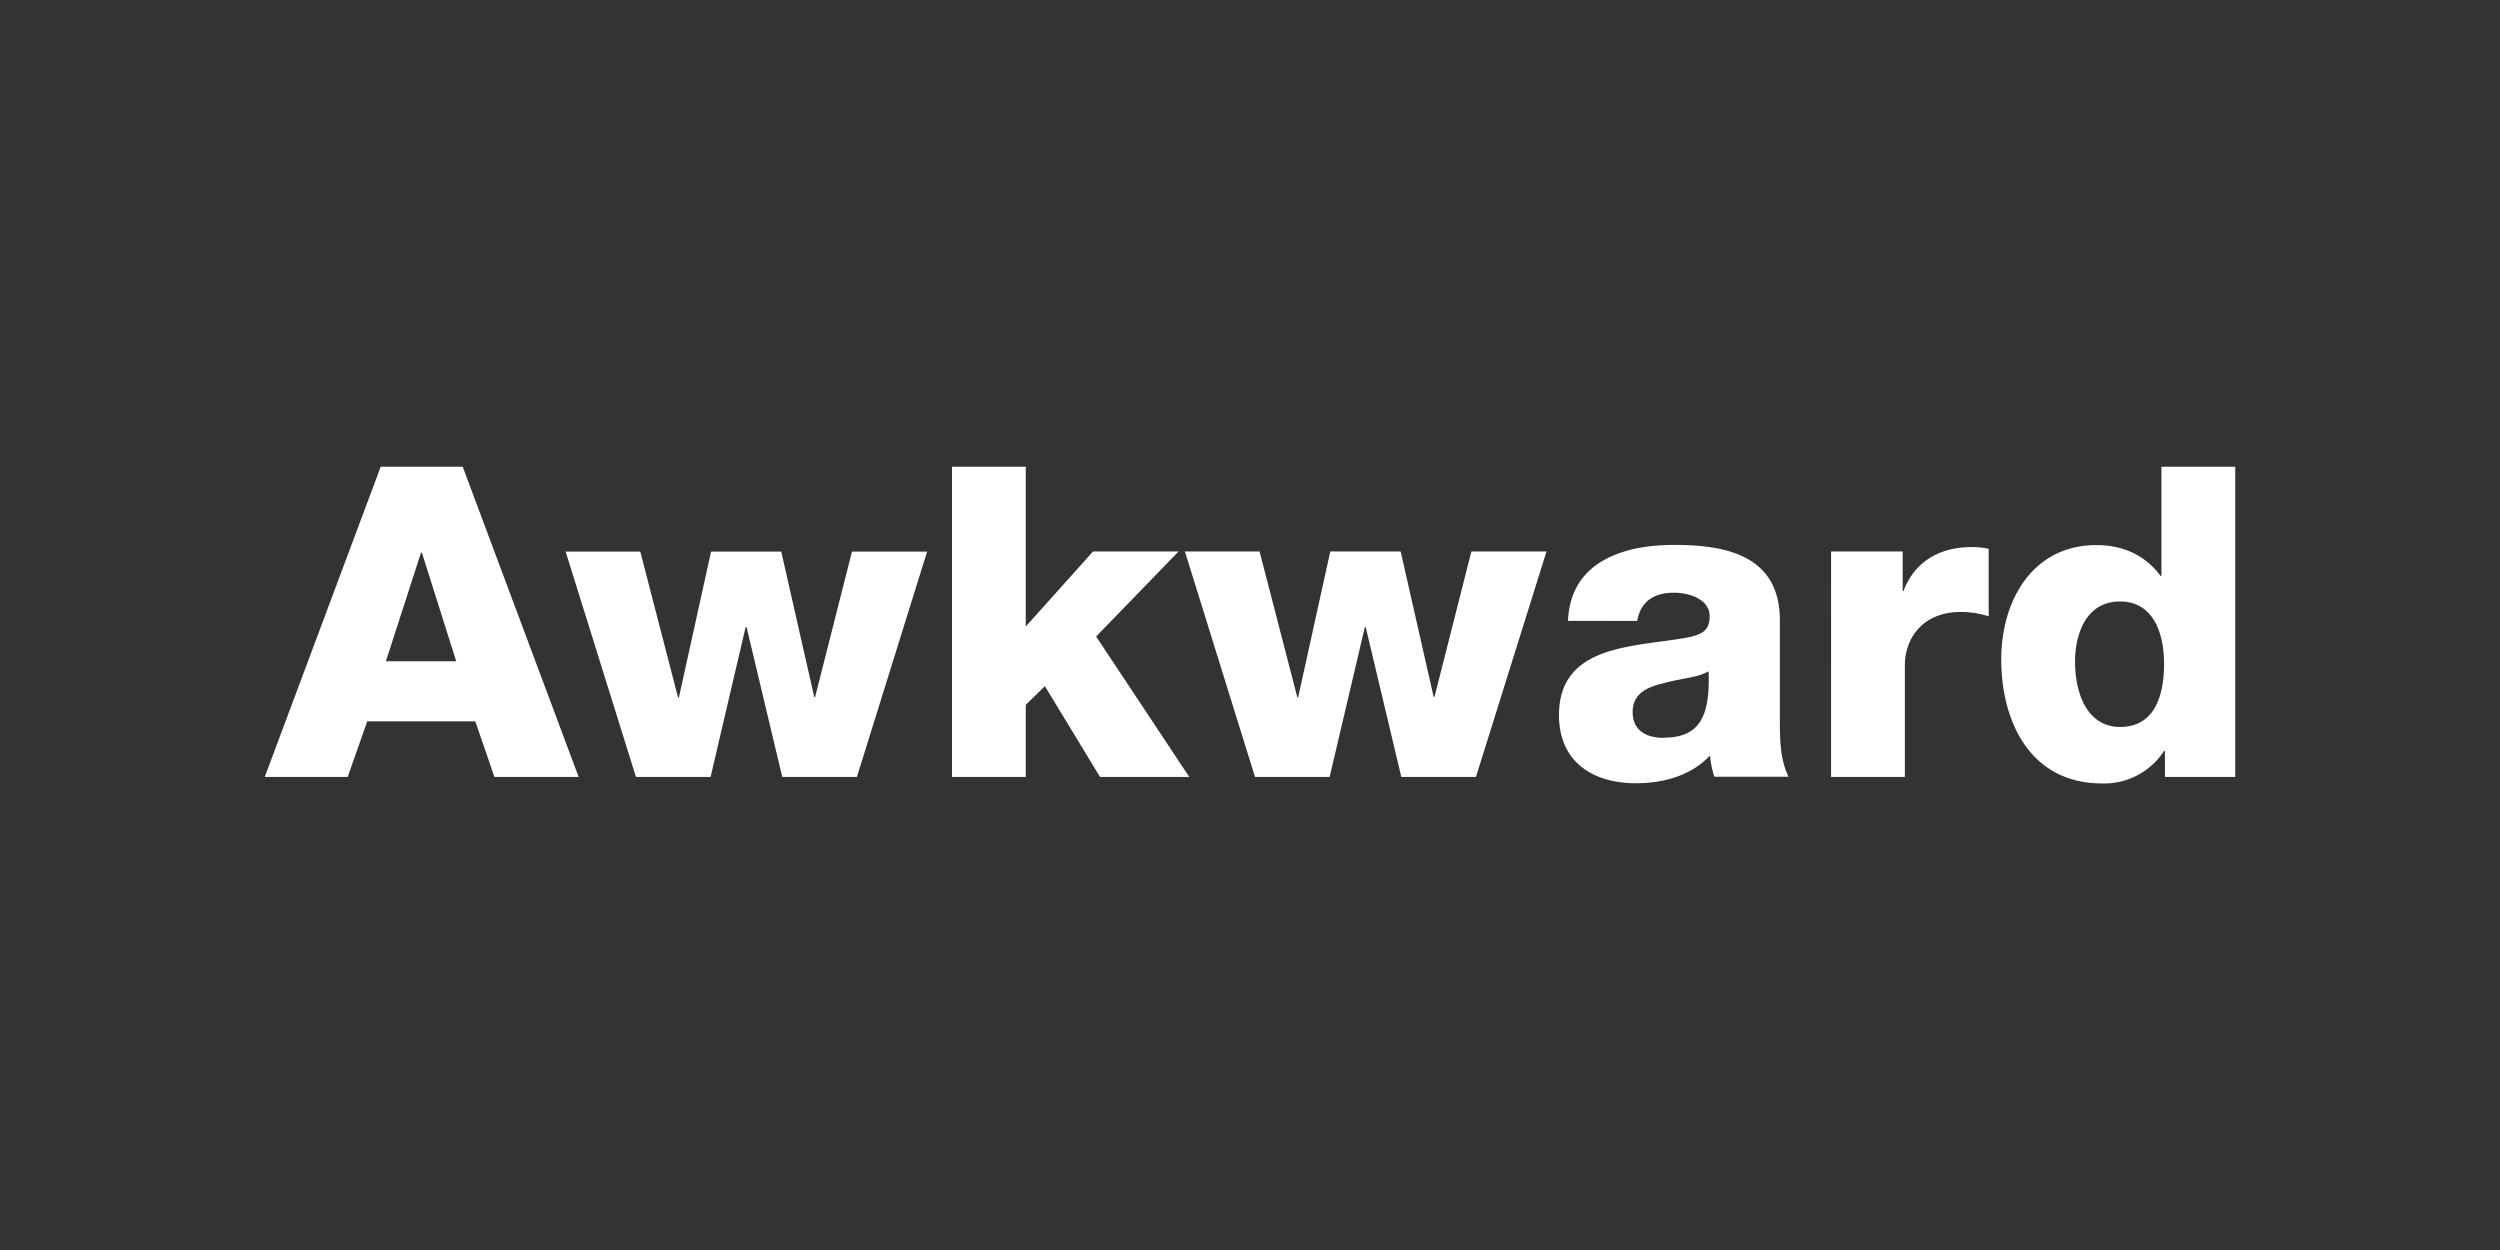 <?xml version="1.0" encoding="utf-8"?>
<svg xmlns="http://www.w3.org/2000/svg" id="Awkward_solid" data-name="Awkward solid" viewBox="0 0 576 288">
  <rect x="0" y="0" width="576" height="288" fill="#333333" stroke="none"/>
  <defs>
    <style>.cls-1{fill:#fff;}</style>
  </defs>
  <path class="cls-1" d="M87.71,107.54h18.9L133.32,179H113.91l-4.4-12.8H84.61L80.11,179H61Zm1.2,44.81h16.2l-7.9-25H97Z"/>
  <path class="cls-1" d="M197.43,179h-17.2L172,144.45h-.2L163.72,179h-17.2l-16.2-51.91h17.2l8.7,33.6h.2l7.41-33.6H180l7.6,33.5h.2l8.5-33.5h17.31Z"/>
  <path class="cls-1" d="M219.34,107.54h17v36.81l15.5-17.3h19.71l-19,19.6L274,179H253.44l-12.7-20.91-4.4,4.3V179h-17Z"/>
  <path class="cls-1" d="M340.06,179h-17.2l-8.2-34.51h-.2L306.35,179h-17.2L273,127.05h17.2l8.7,33.6h.2l7.4-33.6h16.21l7.6,33.5h.2l8.5-33.5h17.31Z"/>
  <path class="cls-1" d="M361.26,143.05c.3-6.8,3.41-11.2,8.11-13.9s10.5-3.6,16.5-3.6c12.3,0,24.21,2.7,24.21,17.4v22.71c0,4.4,0,9.2,2,13.3H395a20.32,20.32,0,0,1-1-4.9c-4.4,4.7-10.8,6.4-17.1,6.4-10,0-17.71-5-17.71-15.7,0-16.81,18.41-15.61,30.21-18,2.9-.7,4.5-1.6,4.5-4.8,0-3.9-4.7-5.4-8.2-5.4-4.9,0-7.7,2.2-8.5,6.5Zm22,26.91c8.1,0,10.8-4.5,10.4-15.31-2.4,1.5-6.8,1.7-10.5,2.8-3.9.9-7,2.5-7,6.61C376.17,168.36,379.37,170,383.27,170Z"/>
  <path class="cls-1" d="M421.88,127.05h16.5v9.1h.2c2.5-6.7,8.3-10.1,15.61-10.1a17.52,17.52,0,0,1,4,.4V142a21,21,0,0,0-6.51-1c-8.4,0-12.8,5.8-12.8,12.3V179h-17Z"/>
  <path class="cls-1" d="M515,179H498.8v-6h-.2a16.39,16.39,0,0,1-14.31,7.5c-16.3,0-23.2-13.9-23.2-28.61,0-13.5,7.2-26.3,21.9-26.3,6.3,0,11.3,2.4,14.81,7.1h.2V107.54h17Zm-36.91-26.51c0,7.1,2.7,15,10.4,15,8.31,0,10.11-7.91,10.11-14.51,0-7.5-2.71-14.4-10.11-14.4C480.79,138.55,478.09,145.85,478.09,152.45Z"/>
</svg>